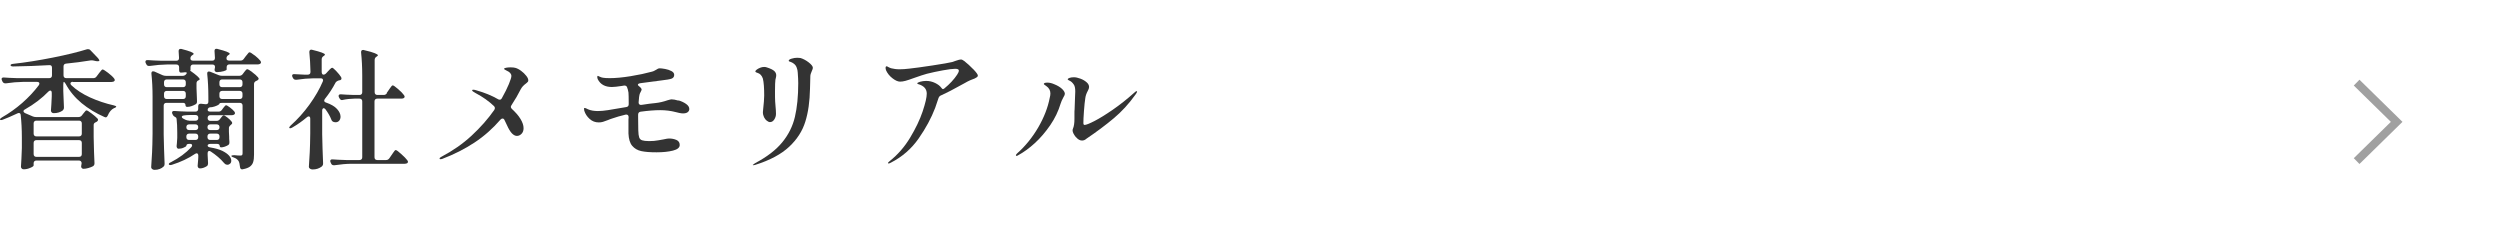 <?xml version="1.0" encoding="UTF-8"?>
<svg id="_レイヤー_2" data-name="レイヤー 2" xmlns="http://www.w3.org/2000/svg" viewBox="0 0 307.74 30">
  <defs>
    <style>
      .cls-1 {
        fill: #333;
      }

      .cls-2 {
        stroke: #a0a0a0;
        stroke-miterlimit: 10;
      }

      .cls-2, .cls-3 {
        fill: none;
      }
    </style>
  </defs>
  <g id="menu_tenkai">
    <g>
      <g>
        <path class="cls-1" d="M8.96,10.07c-.08,0-.15,.02-.21,.06s-.08,.08-.08,.14c0,.08,.04,.15,.11,.22,.61,.58,1.38,1.08,2.3,1.5,.93,.42,1.9,.75,2.93,.98,.21,.05,.31,.11,.3,.16-.01,.03-.04,.06-.09,.1s-.11,.06-.18,.08c-.33,.16-.59,.46-.77,.9-.08,.16-.16,.24-.26,.24-.04,0-.1-.02-.16-.05-1.05-.46-1.98-1.03-2.8-1.7-.82-.68-1.48-1.47-1.97-2.38-.1-.16-.17-.24-.21-.24-.05,0-.08,.11-.08,.34v.8c.03,.87,.06,1.53,.08,1.95v.08c0,.14-.05,.25-.14,.34-.29,.22-.66,.34-1.12,.34-.11,0-.19-.03-.25-.1-.06-.06-.09-.14-.09-.22,.04-.46,.07-1.04,.1-1.74v-.43c0-.1-.02-.17-.05-.22-.03-.05-.07-.07-.13-.07-.07,0-.15,.04-.22,.11-.8,.83-1.77,1.57-2.9,2.21-.12,.06-.18,.14-.18,.22s.07,.17,.21,.24l.93,.4c.12,.05,.25,.08,.4,.08h5.22c.17,0,.31-.06,.42-.19l.16-.21s.09-.1,.15-.18c.06-.08,.11-.14,.15-.18s.08-.06,.13-.06c.08,0,.27,.12,.59,.36,.32,.24,.57,.45,.74,.63,.05,.05,.08,.11,.08,.18,0,.07-.05,.14-.14,.21l-.11,.06c-.1,.04-.17,.09-.22,.14-.05,.05-.07,.13-.07,.22v1.47c.03,1.43,.06,2.5,.1,3.2v.06c0,.15-.06,.26-.18,.34-.15,.08-.34,.16-.56,.22-.22,.06-.42,.1-.59,.1-.12,0-.2-.04-.26-.13-.03-.04-.05-.1-.05-.16,0-.03,.01-.1,.03-.21l.03-.18c0-.11-.03-.19-.09-.25-.06-.06-.14-.09-.25-.09H4.48c-.11,0-.19,.03-.25,.09s-.09,.14-.09,.25v.26c0,.09-.14,.19-.41,.3-.27,.12-.54,.18-.81,.18-.11,0-.19-.03-.25-.1-.06-.06-.09-.14-.09-.22,.04-.57,.08-1.33,.11-2.29v-1.31c0-1-.05-1.92-.14-2.75-.01-.17-.09-.26-.22-.26-.06,0-.13,.02-.19,.05-.77,.36-1.37,.62-1.79,.77-.08,.03-.15,.05-.22,.05s-.12-.02-.13-.06v-.03c0-.06,.08-.14,.24-.24,.88-.5,1.72-1.1,2.5-1.78,.78-.69,1.46-1.41,2.03-2.17,.05-.08,.08-.15,.08-.21,0-.14-.1-.21-.3-.21h-1.71c-.67,.01-1.38,.07-2.11,.18h-.08c-.15,0-.26-.07-.34-.21l-.06-.13c-.04-.11-.06-.17-.06-.19,0-.06,.03-.11,.08-.15,.05-.04,.13-.05,.22-.04,.36,.03,.91,.06,1.65,.08h3.92c.11,0,.19-.03,.25-.09s.09-.14,.09-.25v-.94c0-.24-.12-.34-.35-.32-1.37,.08-2.84,.14-4.43,.16-.19,0-.3-.05-.32-.14v-.02c0-.08,.11-.14,.32-.16,1.55-.17,3.17-.43,4.88-.77,1.71-.34,3.1-.68,4.19-1.02,.03-.01,.08-.02,.14-.02,.12,0,.22,.04,.3,.13l.9,.94c.08,.09,.14,.17,.18,.26,.03,.08,.03,.13-.02,.14-.03,.01-.08,.02-.16,.02-.13,0-.26-.02-.4-.06s-.28-.06-.43-.05c-1.04,.17-2.05,.3-3.06,.4-.21,.02-.32,.14-.32,.35v1.1c0,.11,.03,.19,.09,.25,.06,.06,.14,.09,.25,.09h3.33c.17,0,.3-.07,.4-.21l.24-.32s.09-.12,.17-.22c.08-.11,.15-.19,.2-.24s.1-.08,.14-.08c.08,0,.3,.14,.66,.41,.35,.27,.6,.5,.75,.7,.05,.08,.08,.14,.08,.19s-.02,.1-.06,.13c-.07,.07-.19,.11-.34,.11h-4.75Zm1.02,4.87c-.06-.06-.14-.09-.25-.09H4.48c-.11,0-.19,.03-.25,.09-.06,.06-.09,.14-.09,.25v1.26c0,.11,.03,.19,.09,.25s.14,.09,.25,.09h5.25c.11,0,.19-.03,.25-.09,.06-.06,.09-.14,.09-.25v-1.26c0-.11-.03-.19-.09-.25Zm0,2.4c-.06-.06-.14-.09-.25-.09H4.48c-.11,0-.19,.03-.25,.09s-.09,.14-.09,.25v1.38c0,.11,.03,.19,.09,.25s.14,.09,.25,.09h5.25c.11,0,.19-.03,.25-.09,.06-.06,.09-.14,.09-.25v-1.38c0-.11-.03-.19-.09-.25Z"/>
        <path class="cls-1" d="M31.36,6.82c.32,.26,.55,.48,.69,.66,.05,.08,.08,.14,.08,.19,0,.06-.03,.12-.1,.18-.09,.05-.19,.08-.3,.08h-3.49c-.11,0-.19,.03-.25,.09s-.09,.14-.09,.25v.29c0,.06-.12,.13-.36,.2s-.51,.11-.82,.12c-.12,0-.2-.04-.26-.13-.03-.05-.05-.1-.05-.14s.01-.11,.03-.19l.03-.16c0-.21-.11-.32-.34-.32h-2.34c-.11,0-.19,.03-.25,.09s-.09,.14-.09,.25v.35s-.02,.04-.05,.06c.79,.55,1.18,.91,1.18,1.06,0,.05-.04,.1-.13,.13-.17,.06-.26,.19-.26,.37v.64l.03,.72c0,.2,.01,.47,.03,.82v.08c0,.15-.05,.26-.16,.32-.14,.09-.31,.16-.5,.23s-.38,.1-.54,.1c-.15,0-.22-.08-.22-.26,0-.07-.03-.13-.09-.18s-.14-.06-.25-.06h-2c-.11,0-.19,.03-.25,.09-.06,.06-.09,.14-.09,.25v3.57c.02,1.15,.06,2.33,.11,3.54v.1c0,.12-.04,.22-.13,.3-.12,.12-.27,.21-.47,.29-.2,.08-.41,.11-.63,.11-.12,0-.22-.03-.3-.1-.08-.06-.12-.14-.12-.22,.04-.63,.08-1.24,.11-1.83,.03-.59,.05-1.37,.06-2.33v-4.53c0-1.03-.05-1.97-.14-2.82v-.06c0-.16,.07-.24,.21-.24,.06,0,.12,.01,.16,.03l1.01,.45c.12,.05,.26,.08,.42,.08h2.03c.17,0,.31-.06,.42-.18,.06-.06,.1-.12,.1-.18s-.05-.08-.16-.08c-.09,0-.17,0-.26,.02-.09,.01-.19,.02-.3,.02-.15,0-.22-.11-.22-.34v-.32c0-.11-.03-.19-.09-.25s-.14-.09-.25-.09h-1.17c-.65,.01-1.35,.07-2.11,.18h-.1c-.15,0-.26-.07-.32-.22l-.06-.11c-.03-.06-.05-.12-.05-.18,0-.16,.11-.23,.32-.21,.36,.03,.92,.06,1.66,.08h1.82c.22,0,.34-.11,.34-.34l-.05-.82v-.03c0-.18,.08-.27,.26-.27,.05,0,.1,0,.13,.02,.97,.25,1.46,.44,1.46,.59,0,.04-.04,.09-.13,.14l-.05,.03c-.15,.1-.22,.23-.22,.4,0,.18,.11,.27,.34,.27h2.34c.22,0,.34-.11,.34-.34l-.05-.82v-.06c0-.08,.02-.13,.06-.18s.1-.06,.18-.06c.06,0,.11,0,.14,.02,.99,.25,1.49,.44,1.49,.59,0,.04-.04,.09-.13,.14l-.05,.03c-.15,.1-.22,.23-.22,.4,0,.18,.11,.27,.34,.27h1.39c.17,0,.3-.07,.4-.21l.22-.3c.04-.05,.1-.13,.18-.22,.08-.1,.14-.17,.18-.22s.09-.07,.14-.07c.08,0,.29,.13,.61,.38Zm-11.08,3.82c.06,.06,.14,.09,.25,.09h2c.11,0,.19-.03,.25-.09s.09-.14,.09-.25v-.27c0-.11-.03-.19-.09-.25s-.14-.09-.25-.09h-2c-.11,0-.19,.03-.25,.09s-.09,.14-.09,.25v.27c0,.11,.03,.19,.09,.25Zm0,1.46c.06,.06,.14,.09,.25,.09h2c.11,0,.19-.03,.25-.09s.09-.14,.09-.25v-.32c0-.11-.03-.19-.09-.25-.06-.06-.14-.09-.25-.09h-2c-.11,0-.19,.03-.25,.09-.06,.06-.09,.14-.09,.25v.32c0,.11,.03,.19,.09,.25Zm10.76-3.22c.32,.23,.56,.45,.72,.64,.05,.08,.08,.13,.08,.16,0,.07-.05,.15-.16,.22l-.14,.06c-.18,.08-.27,.21-.27,.38v8.69c0,.37-.03,.67-.1,.9-.06,.22-.19,.41-.39,.57-.2,.15-.49,.26-.87,.33l-.1,.02c-.16,0-.25-.11-.27-.32-.03-.33-.09-.57-.18-.72-.13-.19-.32-.33-.58-.42-.2-.06-.3-.13-.3-.19s.12-.1,.35-.1c.28,.03,.53,.05,.77,.05,.1,0,.16-.02,.2-.06,.04-.04,.06-.12,.06-.22v-5.87c0-.11-.03-.19-.09-.25-.06-.06-.14-.09-.25-.09h-2.16c-.22,0-.34,.03-.34,.1,0,.04-.06,.1-.18,.17-.12,.07-.28,.13-.46,.19s-.37,.09-.54,.09l-.14,.05c-.1,.08-.14,.16-.14,.26,0,.15,.11,.22,.34,.22h1.01c.17,0,.3-.07,.4-.21l.13-.18s.08-.1,.14-.18c.06-.08,.11-.13,.14-.16,.04-.03,.08-.05,.12-.05,.07,0,.23,.09,.47,.27s.42,.35,.54,.5c.05,.08,.08,.14,.08,.19,0,.06-.03,.12-.1,.18-.08,.05-.17,.08-.29,.08h-2.64c-.11,0-.19,.03-.25,.09s-.09,.14-.09,.25v.02c0,.11,.03,.19,.09,.25s.14,.09,.25,.09h.77c.17,0,.3-.07,.4-.21l.1-.13s.08-.11,.16-.2c.07-.09,.14-.14,.21-.14,.07,0,.23,.09,.46,.27s.4,.35,.52,.51c.04,.05,.06,.11,.06,.16,0,.08-.05,.15-.14,.21-.17,.14-.26,.27-.26,.38v.5l.03,.58c0,.17,0,.38,.03,.64,0,.1,0,.18-.02,.24-.02,.06-.06,.12-.12,.16-.11,.07-.25,.14-.42,.2-.18,.06-.33,.09-.46,.09-.05,0-.1-.02-.13-.06-.03-.04-.05-.1-.05-.16s-.03-.11-.09-.15c-.06-.04-.14-.06-.25-.06h-.8c-.11,0-.19,.02-.25,.06-.06,.04-.09,.08-.09,.14,0,.13,.11,.21,.34,.24,.6,.1,1.09,.24,1.47,.42,.38,.19,.66,.39,.84,.6,.18,.21,.26,.42,.26,.61,0,.15-.04,.27-.14,.36s-.21,.14-.34,.14c-.04,0-.08,0-.11-.02-.12-.02-.23-.1-.34-.24-.18-.22-.42-.46-.7-.7-.29-.25-.58-.46-.88-.66-.08-.05-.14-.08-.19-.08-.14,0-.21,.1-.21,.3v.18l.05,.98v.1c0,.12-.04,.22-.13,.3-.11,.07-.24,.14-.39,.2-.16,.06-.31,.09-.46,.09-.11,0-.18-.03-.23-.1-.05-.06-.07-.14-.07-.22,.03-.24,.05-.47,.06-.72l.02-.34v-.21c0-.08-.02-.15-.06-.2-.04-.05-.08-.07-.14-.07s-.12,.03-.21,.08c-.79,.54-1.74,.99-2.85,1.34-.05,.02-.12,.03-.19,.03s-.13-.02-.16-.06c-.01-.01-.02-.03-.02-.05,0-.08,.08-.17,.26-.24,1.02-.53,1.86-1.15,2.5-1.84,.07-.07,.11-.15,.11-.24,0-.05-.02-.1-.06-.13-.04-.03-.09-.05-.17-.05h-.14c-.22,0-.34,.08-.34,.24,0,.05-.11,.13-.32,.22-.21,.1-.43,.14-.64,.14-.08,0-.13-.03-.18-.1-.04-.06-.06-.14-.06-.22,.02-.14,.05-.47,.08-1.01v-.67c0-.68-.03-1.24-.08-1.66-.01-.08-.04-.15-.07-.18-.04-.04-.11-.08-.22-.14-.06-.03-.12-.09-.16-.18l-.06-.11c-.03-.06-.05-.13-.05-.19s.03-.12,.08-.15c.05-.04,.13-.05,.22-.04,.36,.03,.91,.06,1.65,.08h.93c.11,0,.19-.03,.25-.09,.06-.06,.09-.14,.09-.25v-.32c0-.12,.03-.2,.1-.25,.06-.05,.15-.07,.26-.06l.54,.06h.05c.2,0,.3-.11,.3-.32v-.58c0-1.04-.05-1.99-.14-2.83v-.06c0-.16,.07-.24,.21-.24,.02,0,.07,.01,.16,.03l1.04,.42c.12,.05,.25,.08,.4,.08h2.14c.17,0,.31-.07,.42-.21l.14-.19s.08-.1,.14-.18c.06-.08,.11-.13,.15-.17,.04-.04,.09-.06,.13-.06,.09,0,.29,.12,.61,.35Zm-7.79,5.98h.82c.11,0,.19-.03,.25-.09,.06-.06,.09-.14,.09-.25v-.02c0-.11-.03-.19-.09-.25-.06-.06-.14-.09-.25-.09h-.72c-.25,0-.48,.02-.7,.05-.08,.01-.15,.03-.2,.06-.05,.03-.07,.07-.07,.11,0,.09,.07,.17,.21,.24l.26,.13c.15,.06,.29,.1,.42,.1Zm-.22,1.06c.06,.06,.14,.09,.25,.09h.78c.11,0,.19-.03,.25-.09,.06-.06,.09-.14,.09-.25v-.02c0-.11-.03-.19-.09-.25-.06-.06-.14-.09-.25-.09h-.78c-.11,0-.19,.03-.25,.09s-.09,.14-.09,.25v.02c0,.11,.03,.19,.09,.25Zm0,1.22c.06,.06,.14,.09,.25,.09h.78c.11,0,.19-.03,.25-.09,.06-.06,.09-.14,.09-.25v-.1c0-.11-.03-.19-.09-.25-.06-.06-.14-.09-.25-.09h-.78c-.11,0-.19,.03-.25,.09s-.09,.14-.09,.25v.1c0,.11,.03,.19,.09,.25Zm3.9-1.22c.06-.06,.09-.14,.09-.25v-.02c0-.11-.03-.19-.09-.25-.06-.06-.14-.09-.25-.09h-.8c-.11,0-.19,.03-.25,.09s-.09,.14-.09,.25v.02c0,.11,.03,.19,.09,.25s.14,.09,.25,.09h.8c.11,0,.19-.03,.25-.09Zm-1.3,1.22c.06,.06,.14,.09,.25,.09h.8c.11,0,.19-.03,.25-.09,.06-.06,.09-.14,.09-.25v-.1c0-.11-.03-.19-.09-.25-.06-.06-.14-.09-.25-.09h-.8c-.11,0-.19,.03-.25,.09s-.09,.14-.09,.25v.1c0,.11,.03,.19,.09,.25Zm1.47-6.5c.06,.06,.14,.09,.25,.09h2.16c.11,0,.19-.03,.25-.09s.09-.14,.09-.25v-.27c0-.11-.03-.19-.09-.25s-.14-.09-.25-.09h-2.16c-.11,0-.19,.03-.25,.09s-.09,.14-.09,.25v.27c0,.11,.03,.19,.09,.25Zm0,1.46c.06,.06,.14,.09,.25,.09h2.16c.11,0,.19-.03,.25-.09s.09-.14,.09-.25v-.32c0-.11-.03-.19-.09-.25-.06-.06-.14-.09-.25-.09h-2.16c-.11,0-.19,.03-.25,.09-.06,.06-.09,.14-.09,.25v.32c0,.11,.03,.19,.09,.25Z"/>
        <path class="cls-1" d="M39.86,13.31c-.05,0-.1,.03-.14,.08-.04,.05-.06,.12-.06,.21v2.94c.02,1.16,.06,2.34,.11,3.52v.08c0,.14-.05,.25-.14,.34-.33,.26-.71,.38-1.14,.38-.14,0-.25-.03-.34-.1-.09-.06-.13-.14-.13-.22,.04-.63,.08-1.24,.11-1.83,.03-.59,.05-1.37,.06-2.33v-1.76c0-.19-.06-.29-.19-.29-.07,0-.15,.03-.22,.1-.55,.47-1.16,.9-1.82,1.28-.17,.09-.28,.1-.34,.05-.01-.01-.02-.03-.02-.05,0-.05,.06-.14,.19-.27,.83-.74,1.6-1.59,2.3-2.56s1.25-1.92,1.65-2.86c.02-.06,.03-.11,.03-.14,0-.07-.03-.13-.08-.18-.05-.04-.13-.06-.22-.06h-.86c-.67,.01-1.38,.07-2.11,.18h-.08c-.16,0-.28-.07-.35-.21l-.06-.11c-.03-.06-.05-.13-.05-.19,0-.14,.11-.2,.32-.18,.27,.02,.66,.04,1.17,.06h.43c.22,0,.34-.11,.34-.34-.02-.92-.07-1.72-.14-2.42v-.03c0-.09,.02-.16,.06-.21,.04-.05,.1-.08,.18-.08,.03,0,.08,.01,.14,.03,1.02,.25,1.54,.44,1.54,.58,0,.04-.04,.1-.13,.16l-.05,.03c-.15,.1-.22,.23-.22,.4v1.54c0,.11,.02,.19,.06,.25,.04,.06,.09,.09,.15,.09,.13,0,.25-.06,.35-.18l.22-.24s.12-.12,.24-.25c.12-.12,.21-.18,.27-.18,.08,0,.24,.14,.5,.41,.26,.27,.46,.52,.6,.74,.05,.11,.06,.19,.03,.26-.03,.05-.08,.09-.13,.11-.05,.02-.13,.04-.22,.05-.19,.07-.31,.17-.37,.27-.35,.68-.79,1.35-1.31,2-.05,.08-.08,.14-.08,.21,0,.11,.08,.19,.24,.24,.61,.21,1.06,.48,1.34,.79s.43,.63,.43,.94c0,.2-.06,.37-.17,.5-.11,.13-.26,.19-.44,.19-.09,0-.18-.02-.27-.05-.13-.05-.22-.16-.27-.32-.14-.36-.37-.77-.7-1.22-.08-.1-.15-.14-.22-.14Zm7.74-1.86l.24-.35c.04-.06,.1-.15,.18-.26,.08-.11,.14-.19,.19-.25,.05-.05,.09-.08,.14-.08,.09,0,.3,.15,.65,.45s.59,.55,.73,.75c.05,.08,.08,.14,.08,.19s-.03,.11-.08,.16c-.08,.05-.19,.08-.3,.08h-2.99c-.11,0-.19,.03-.25,.09-.06,.06-.09,.14-.09,.25v6.88c0,.11,.03,.19,.09,.25s.14,.09,.25,.09h1.09c.17,0,.3-.08,.4-.22l.26-.38c.05-.07,.12-.17,.2-.29s.14-.2,.19-.26c.05-.05,.09-.08,.14-.08,.08,0,.31,.16,.66,.48,.36,.32,.61,.58,.76,.78,.05,.08,.08,.14,.08,.19s-.03,.11-.08,.16c-.09,.05-.19,.08-.32,.08h-6.53c-.65,0-1.36,.07-2.11,.18h-.1c-.15,0-.26-.07-.32-.21l-.06-.13c-.03-.06-.05-.13-.05-.19s.03-.11,.08-.15c.05-.04,.13-.05,.22-.04,.36,.03,.91,.06,1.65,.08h1.65c.11,0,.19-.03,.25-.09s.09-.14,.09-.25v-6.88c0-.11-.03-.19-.09-.25-.06-.06-.14-.09-.25-.09h-.61c-.5,.01-.98,.06-1.44,.16-.03,.01-.07,.02-.11,.02-.12,0-.22-.08-.3-.22l-.06-.11c-.03-.06-.05-.13-.05-.19s.03-.11,.08-.15c.05-.04,.13-.05,.22-.04,.35,.03,.89,.06,1.6,.08h.67c.11,0,.19-.03,.25-.09s.09-.14,.09-.25v-2.02c0-1.07-.05-2.02-.14-2.86v-.06c0-.17,.08-.26,.24-.26,.05,0,.1,0,.13,.02,.63,.15,1.07,.27,1.32,.38,.25,.1,.38,.19,.38,.26,0,.03-.04,.08-.13,.14l-.05,.03c-.15,.1-.22,.23-.22,.4v3.97c0,.11,.03,.19,.09,.25s.14,.09,.25,.09h.77c.17,0,.3-.07,.4-.22Z"/>
        <path class="cls-1" d="M64.96,10.08c-.04,.05-.12,.13-.24,.22-.28,.2-.48,.43-.61,.67-.31,.62-.69,1.28-1.15,1.98-.05,.08-.08,.15-.08,.21,0,.08,.05,.17,.14,.26,.45,.41,.8,.81,1.05,1.22,.25,.41,.38,.79,.38,1.14,0,.3-.09,.53-.26,.7-.17,.17-.36,.25-.56,.25-.21,0-.42-.11-.62-.32-.2-.21-.4-.54-.6-.99-.13-.3-.24-.52-.32-.67-.06-.11-.14-.16-.22-.16-.1,0-.18,.04-.26,.13-.95,1.1-2.01,2.04-3.19,2.82s-2.51,1.46-4.01,2.03c-.05,.02-.12,.03-.19,.03s-.11-.03-.11-.08c0-.07,.07-.15,.22-.22,1.4-.74,2.64-1.6,3.72-2.6,1.08-1,2.01-2.05,2.79-3.16,.05-.09,.08-.17,.08-.24,0-.08-.04-.17-.11-.24-.64-.61-1.39-1.14-2.26-1.6-.29-.15-.43-.26-.43-.34,0-.05,.04-.08,.13-.08,.11,0,.24,.03,.4,.08,.99,.28,1.88,.64,2.66,1.09,.05,.04,.12,.06,.21,.06,.11,0,.19-.06,.26-.19,.36-.64,.65-1.22,.86-1.73,.21-.51,.31-.84,.31-.99,0-.28-.2-.5-.59-.67-.08-.04-.16-.08-.22-.12-.06-.04-.09-.07-.09-.1,0-.05,.08-.1,.24-.13s.34-.05,.53-.05c.28,0,.48,.02,.61,.06,.23,.06,.48,.19,.73,.38,.25,.19,.46,.39,.62,.6,.17,.21,.25,.4,.25,.56,0,.08-.02,.14-.06,.19Z"/>
        <path class="cls-1" d="M83.51,12.35c.36,.11,.67,.25,.94,.44,.27,.19,.4,.4,.4,.63,0,.16-.07,.29-.2,.39-.13,.1-.33,.15-.58,.15-.12,0-.27-.02-.47-.06-.2-.04-.33-.08-.41-.1-.62-.16-1.26-.24-1.92-.24s-1.47,.06-2.42,.19c-.2,.03-.3,.16-.3,.37v.32l.02,1.6c.01,.41,.05,.7,.11,.87,.06,.18,.18,.3,.36,.36,.18,.06,.46,.1,.86,.1,.42,0,.8-.03,1.15-.1,.35-.06,.56-.1,.62-.11,.32-.07,.54-.11,.67-.11,.35,0,.66,.06,.93,.18,.27,.12,.4,.33,.4,.62,0,.32-.28,.55-.83,.69s-1.23,.21-2.03,.21-1.42-.05-1.88-.15c-.46-.1-.83-.32-1.11-.65-.28-.33-.43-.84-.46-1.52-.01-.18-.01-.36,0-.53,0-.17,0-.33,0-.46v-.7l.02-.32c0-.12-.03-.2-.1-.26-.06-.05-.15-.07-.27-.05-.63,.15-1.18,.31-1.66,.48-.17,.05-.34,.12-.51,.19-.25,.1-.45,.17-.62,.22-.17,.05-.34,.07-.52,.07-.43,0-.8-.14-1.12-.43-.32-.29-.54-.62-.66-1.01-.02-.07-.03-.15-.03-.24,0-.06,.02-.1,.06-.1,.05,0,.13,.02,.22,.06,.09,.04,.16,.07,.2,.1,.34,.15,.75,.22,1.23,.22,.36,0,.77-.04,1.23-.11l2.26-.38c.2-.03,.3-.15,.3-.35v-.22c0-.58-.01-.98-.03-1.22-.04-.26-.1-.48-.18-.67-.05-.13-.17-.19-.34-.19-.01,0-.11,.02-.3,.05-.53,.08-.94,.13-1.22,.13-.84,0-1.42-.32-1.74-.96-.04-.1-.06-.19-.06-.27,0-.1,.03-.14,.08-.14,.02,0,.09,.03,.22,.1,.12,.06,.26,.11,.41,.13,.16,.03,.44,.05,.83,.05,.71,0,1.57-.08,2.56-.24,.99-.16,1.87-.35,2.64-.56,.13-.03,.24-.08,.34-.14,.1-.06,.17-.1,.2-.11,.02-.01,.07-.04,.15-.09s.17-.07,.26-.07c.15,0,.37,.03,.66,.08,.29,.05,.55,.14,.78,.26,.23,.12,.34,.28,.34,.47,0,.22-.11,.38-.32,.46-.21,.08-.63,.15-1.25,.22-.53,.06-1.39,.18-2.58,.34-.21,.03-.32,.1-.32,.19,0,.04,.02,.08,.06,.11l.27,.24c.08,.09,.13,.17,.13,.24,0,.05-.04,.17-.14,.34s-.15,.37-.17,.57l-.06,.66v.03c0,.11,.03,.19,.1,.24,.06,.05,.15,.07,.27,.05,.68-.11,1.24-.18,1.68-.22,.5-.05,1.01-.17,1.52-.35,.25-.07,.41-.11,.48-.11,.21,0,.5,.05,.86,.16Z"/>
        <path class="cls-1" d="M92.69,20.29s.09-.11,.27-.21c1.45-.77,2.56-1.62,3.33-2.56,.77-.94,1.29-1.98,1.56-3.13,.27-1.15,.41-2.53,.41-4.15,0-.33-.02-.76-.06-1.3-.01-.21-.05-.42-.13-.62-.07-.2-.19-.36-.35-.48-.13-.1-.25-.16-.35-.2-.11-.04-.18-.06-.22-.08-.04-.02-.06-.05-.06-.1,0-.08,.12-.17,.35-.24,.23-.07,.47-.11,.7-.11,.12,0,.25,.01,.4,.03,.35,.11,.69,.29,1.02,.55,.33,.26,.5,.48,.5,.66,0,.08-.04,.21-.13,.4-.04,.1-.08,.2-.12,.31-.04,.11-.06,.22-.06,.31l-.02,.78c-.01,.17-.02,.42-.02,.75-.03,1.58-.22,2.94-.58,4.08-.35,1.14-1.01,2.17-1.98,3.08-.97,.91-2.35,1.66-4.17,2.23-.1,.03-.18,.05-.24,.05-.05,0-.08-.02-.08-.06Zm1.71-5.42c-.14-.11-.26-.25-.35-.44s-.14-.39-.14-.62l.03-.34c.08-.74,.13-1.31,.13-1.71,0-.93-.05-1.62-.16-2.08-.13-.39-.36-.63-.69-.72-.08-.02-.13-.05-.18-.08-.04-.03-.06-.06-.06-.1,0-.05,.06-.12,.17-.21,.11-.09,.25-.16,.42-.23s.33-.1,.5-.1c.13,0,.24,.02,.34,.06,.44,.14,.74,.29,.9,.44s.24,.33,.24,.52c0,.09-.01,.18-.04,.3-.03,.11-.05,.2-.06,.26-.03,.21-.05,.67-.05,1.38,0,.59,0,1.02,.02,1.3l.05,.64c.03,.3,.05,.59,.05,.88,0,.25-.07,.47-.21,.69-.14,.21-.31,.32-.53,.32-.11,0-.23-.05-.37-.16Z"/>
        <path class="cls-1" d="M119.81,8.52c.37,.39,.56,.65,.56,.78,0,.09-.04,.15-.13,.21-.13,.1-.34,.2-.64,.3-.05,.02-.12,.05-.22,.09-.09,.04-.2,.09-.31,.15l-.32,.18c-1.3,.73-2.28,1.23-2.93,1.52-.14,.05-.24,.17-.3,.34-.1,.31-.23,.7-.4,1.18-.48,1.26-1.16,2.52-2.04,3.78-.88,1.26-2.02,2.26-3.43,2.98-.13,.06-.21,.1-.26,.1-.05,0-.08-.03-.08-.08,0-.03,.07-.11,.21-.22,.99-.79,1.83-1.75,2.51-2.88,.68-1.13,1.2-2.21,1.54-3.22,.34-1.02,.51-1.75,.51-2.2,0-.59-.36-.98-1.07-1.18-.06-.02-.1-.05-.1-.08,0-.07,.12-.14,.36-.21,.24-.06,.48-.1,.73-.1,.38,0,.75,.08,1.1,.25,.35,.17,.6,.36,.76,.58,.08,.12,.16,.18,.22,.18,.03,0,.08-.03,.16-.08,.67-.55,1.2-1.12,1.58-1.7,.14-.21,.21-.38,.21-.5,0-.15-.15-.22-.46-.22s-.8,.06-1.51,.19c-.71,.13-1.36,.27-1.96,.42-.36,.1-.9,.27-1.62,.53-.44,.16-.78,.28-1.02,.34-.25,.07-.47,.1-.67,.1-.27,0-.58-.14-.94-.42s-.62-.61-.78-.97c-.04-.12-.06-.21-.06-.29,0-.14,.04-.21,.13-.21,.03,0,.11,.03,.22,.1,.12,.06,.22,.11,.32,.14,.31,.08,.66,.13,1.06,.13,.35,0,.74-.03,1.17-.08,.63-.06,1.58-.2,2.86-.39s2.08-.34,2.42-.42c.1-.03,.27-.09,.53-.18s.45-.14,.59-.14c.07,0,.2,.06,.38,.19,.37,.29,.75,.63,1.12,1.02Z"/>
        <path class="cls-1" d="M125.06,19.11c0-.07,.05-.15,.16-.24,1-.89,1.86-1.95,2.58-3.18,.72-1.24,1.19-2.46,1.42-3.66,.05-.18,.08-.36,.08-.53,0-.37-.17-.68-.51-.91-.2-.13-.3-.21-.3-.26,0-.05,.04-.09,.12-.12s.19-.04,.33-.04c.27,0,.55,.07,.86,.21,.38,.15,.69,.34,.93,.56,.23,.22,.35,.43,.35,.61,0,.1-.06,.24-.18,.43-.17,.31-.28,.57-.34,.77-.28,.93-.7,1.81-1.28,2.66-.58,.84-1.21,1.58-1.9,2.21-.69,.63-1.38,1.13-2.05,1.49-.08,.05-.14,.08-.18,.08-.06,0-.1-.02-.1-.06Zm7.39-2.21c-.28-.35-.42-.63-.42-.85,0-.08,.02-.16,.05-.22,.12-.28,.18-.68,.18-1.2v-.59c0-.26,0-.45,.02-.59,0-.15,.02-.62,.05-1.42,.02-.38,.03-.64,.03-.77,0-.41-.06-.69-.18-.85-.15-.22-.31-.38-.49-.46-.18-.08-.26-.14-.26-.17,0-.08,.07-.14,.22-.19,.14-.05,.32-.08,.54-.08,.23,0,.5,.06,.8,.17s.55,.26,.76,.44c.21,.18,.31,.38,.31,.59,0,.13-.05,.29-.16,.48-.16,.29-.26,.58-.3,.86-.06,.39-.12,.93-.17,1.62-.05,.68-.07,1.17-.07,1.47,0,.16,.05,.24,.14,.24,.19,0,.6-.16,1.22-.48,.62-.32,1.37-.78,2.24-1.38,.87-.6,1.75-1.29,2.63-2.08,.15-.15,.26-.22,.32-.22,.04,0,.06,.02,.06,.06,0,.07-.07,.2-.21,.38-.79,1.11-1.68,2.08-2.66,2.9-.99,.83-2.11,1.67-3.37,2.52-.16,.15-.34,.22-.54,.22-.26,0-.5-.14-.74-.42Z"/>
      </g>
      <g>
        <polyline class="cls-2" points="290.09 10.17 295.02 15 290.09 19.83"/>
        <rect class="cls-3" x="277.74" y="0" width="30" height="30"/>
      </g>
    </g>
  </g>
</svg>
